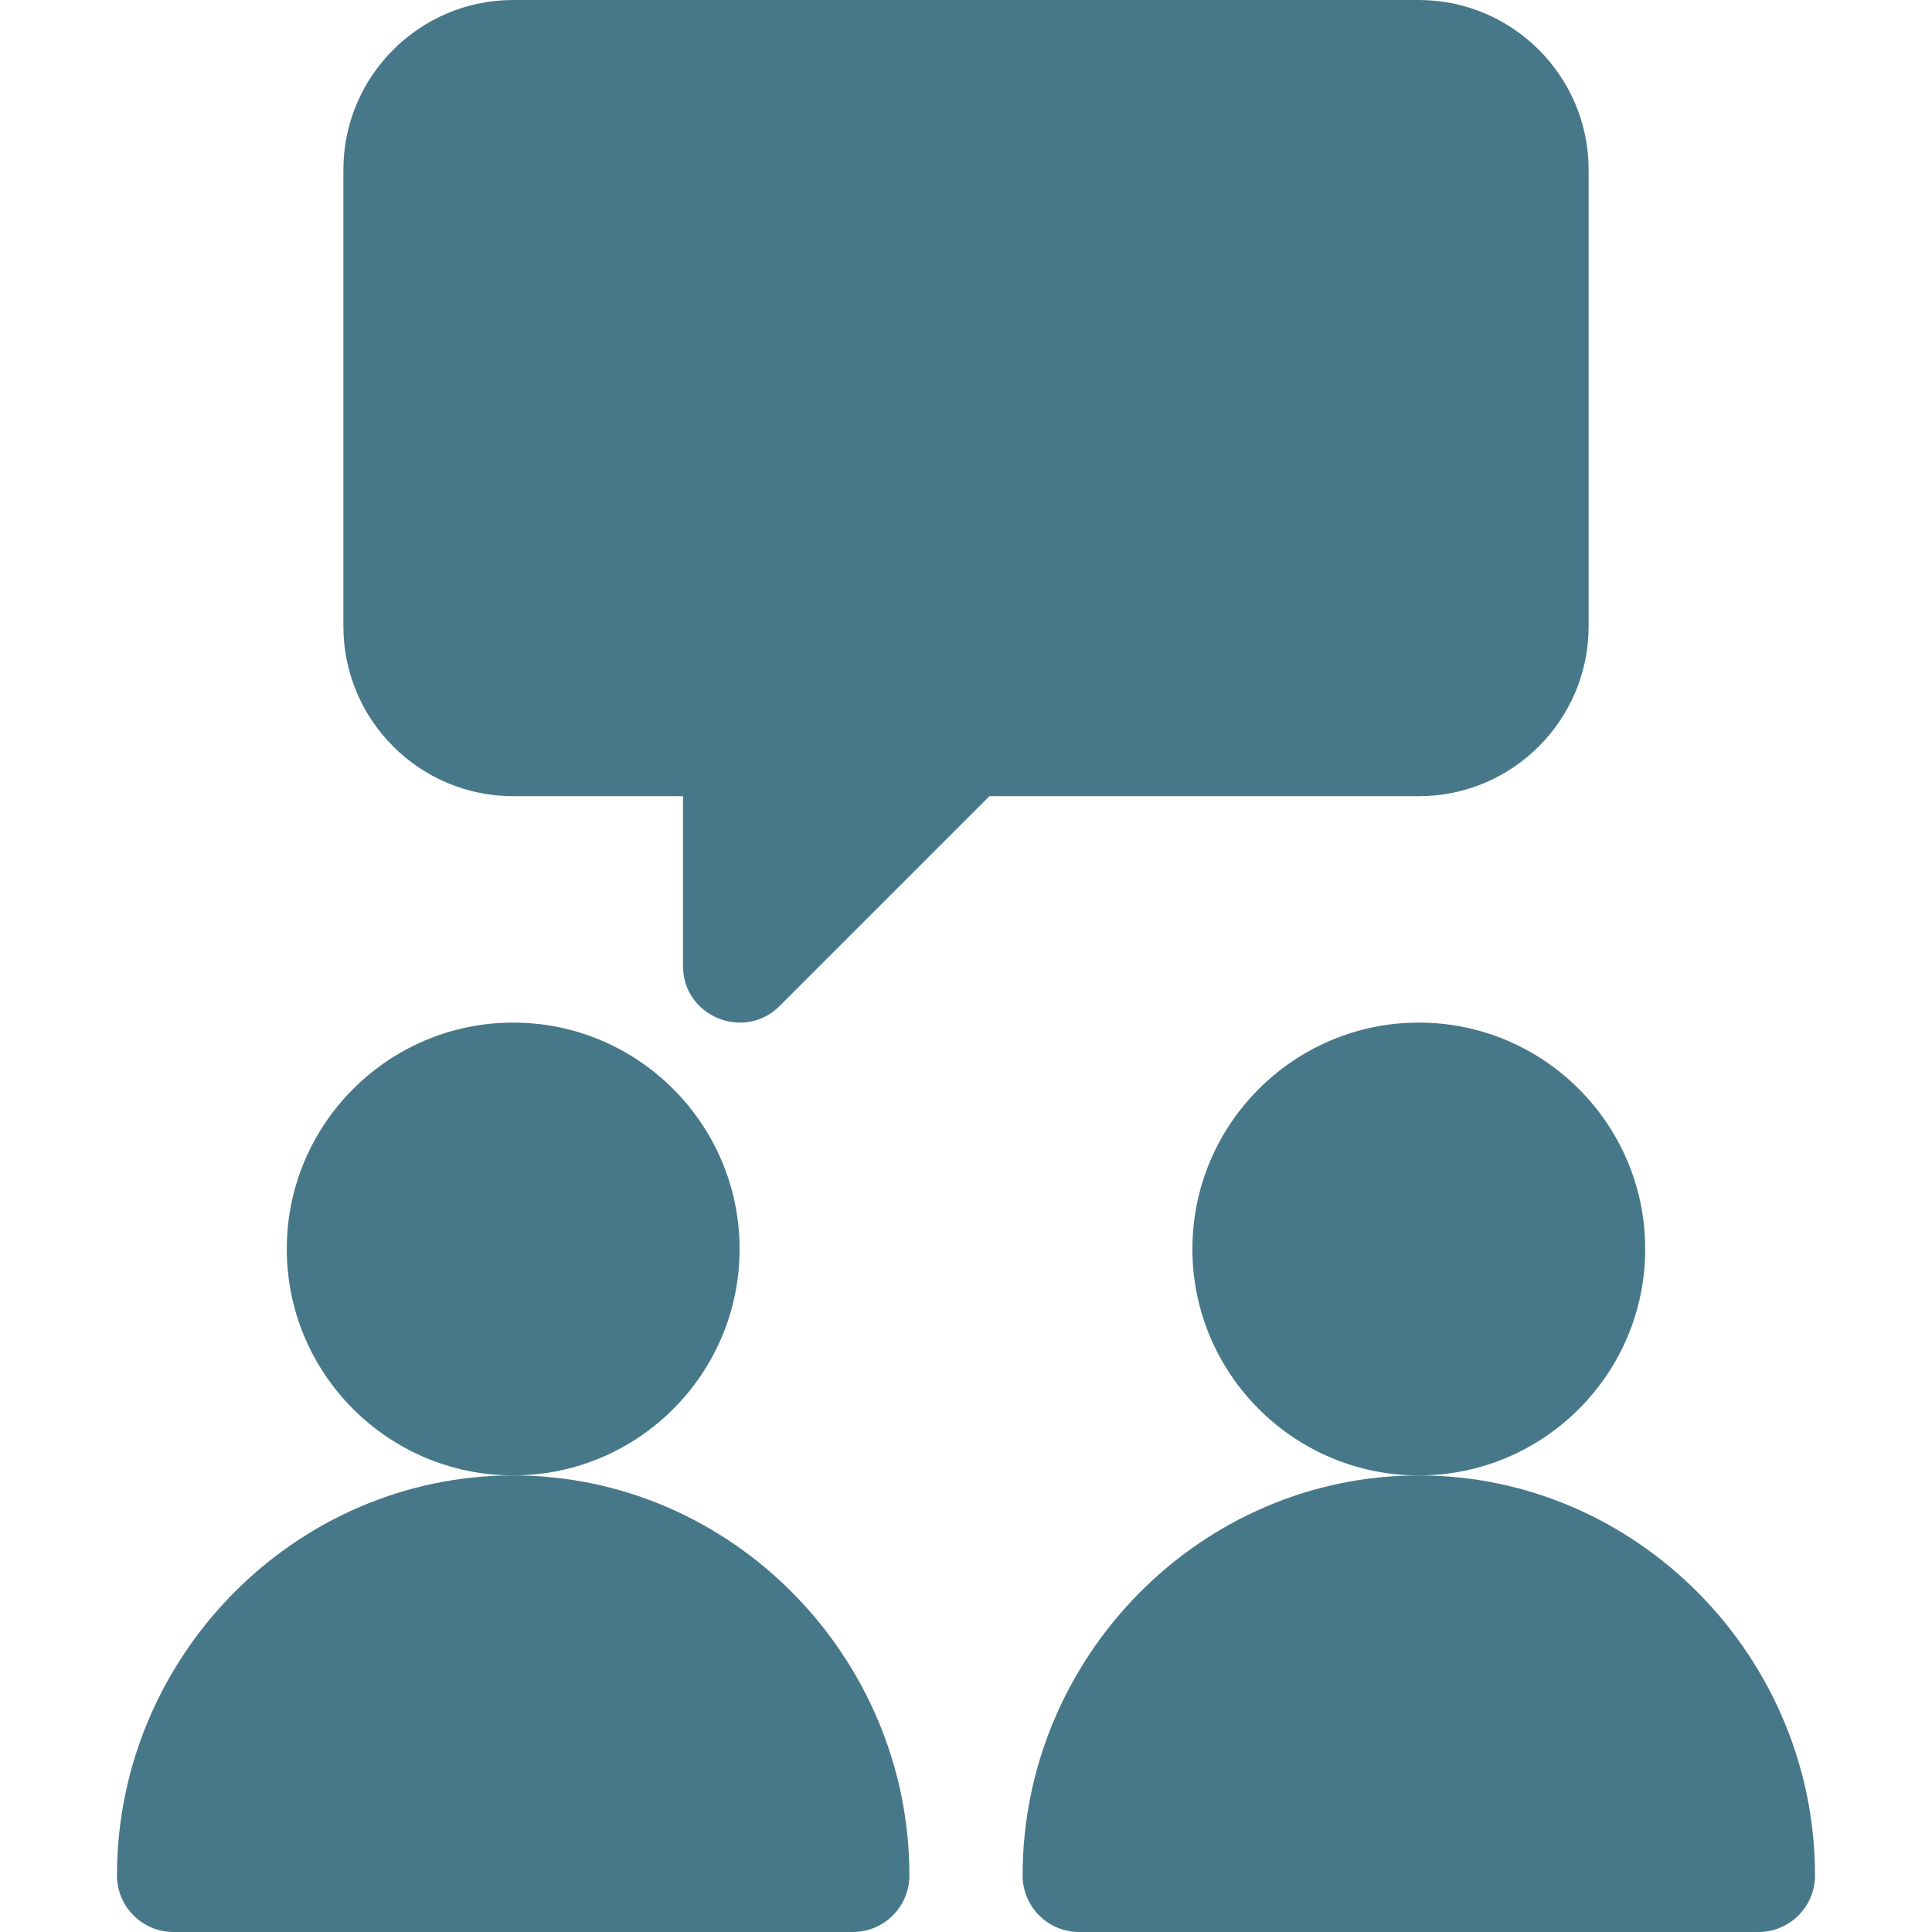 <?xml version="1.0"?>
<svg xmlns="http://www.w3.org/2000/svg" xmlns:xlink="http://www.w3.org/1999/xlink" version="1.1" id="Capa_1" x="0px" y="0px" viewBox="0 0 512 512" style="enable-background:new 0 0 512 512;" xml:space="preserve" width="512px" height="512px" class=""><g><g><g>
	<g>
		<path d="M136,271c-33.091,0-60,26.909-60,60s26.909,60,60,60s60-26.909,60-60S169.091,271,136,271z" data-original="#FFFFFF" class="active-path" data-old_color="#000000" fill="#477889"/>
	</g>
</g><g>
	<g>
		<path d="M136,391c-57.891,0-105,48.109-105,106c0,8.291,6.709,15,15,15h180c8.291,0,15-6.709,15-15    C241,439.109,193.891,391,136,391z" data-original="#FFFFFF" class="active-path" data-old_color="#000000" fill="#477889"/>
	</g>
</g><g>
	<g>
		<path d="M376,271c-33.091,0-60,26.909-60,60s26.909,60,60,60s60-26.909,60-60S409.091,271,376,271z" data-original="#FFFFFF" class="active-path" data-old_color="#000000" fill="#477889"/>
	</g>
</g><g>
	<g>
		<path d="M376,391c-57.891,0-105,48.109-105,106c0,8.291,6.709,15,15,15h180c8.291,0,15-6.709,15-15    C481,439.109,433.891,391,376,391z" data-original="#FFFFFF" class="active-path" data-old_color="#000000" fill="#477889"/>
	</g>
</g><g>
	<g>
		<path d="M376,0H136c-24.814,0-45,20.186-45,45v121c0,24.814,20.186,45,45,45h45v45c0,13.376,16.225,19.986,25.605,10.605    L262.211,211H376c24.814,0,45-20.186,45-45V45C421,20.186,400.814,0,376,0z" data-original="#FFFFFF" class="active-path" data-old_color="#000000" fill="#477889"/>
	</g>
</g></g></g> </svg>
